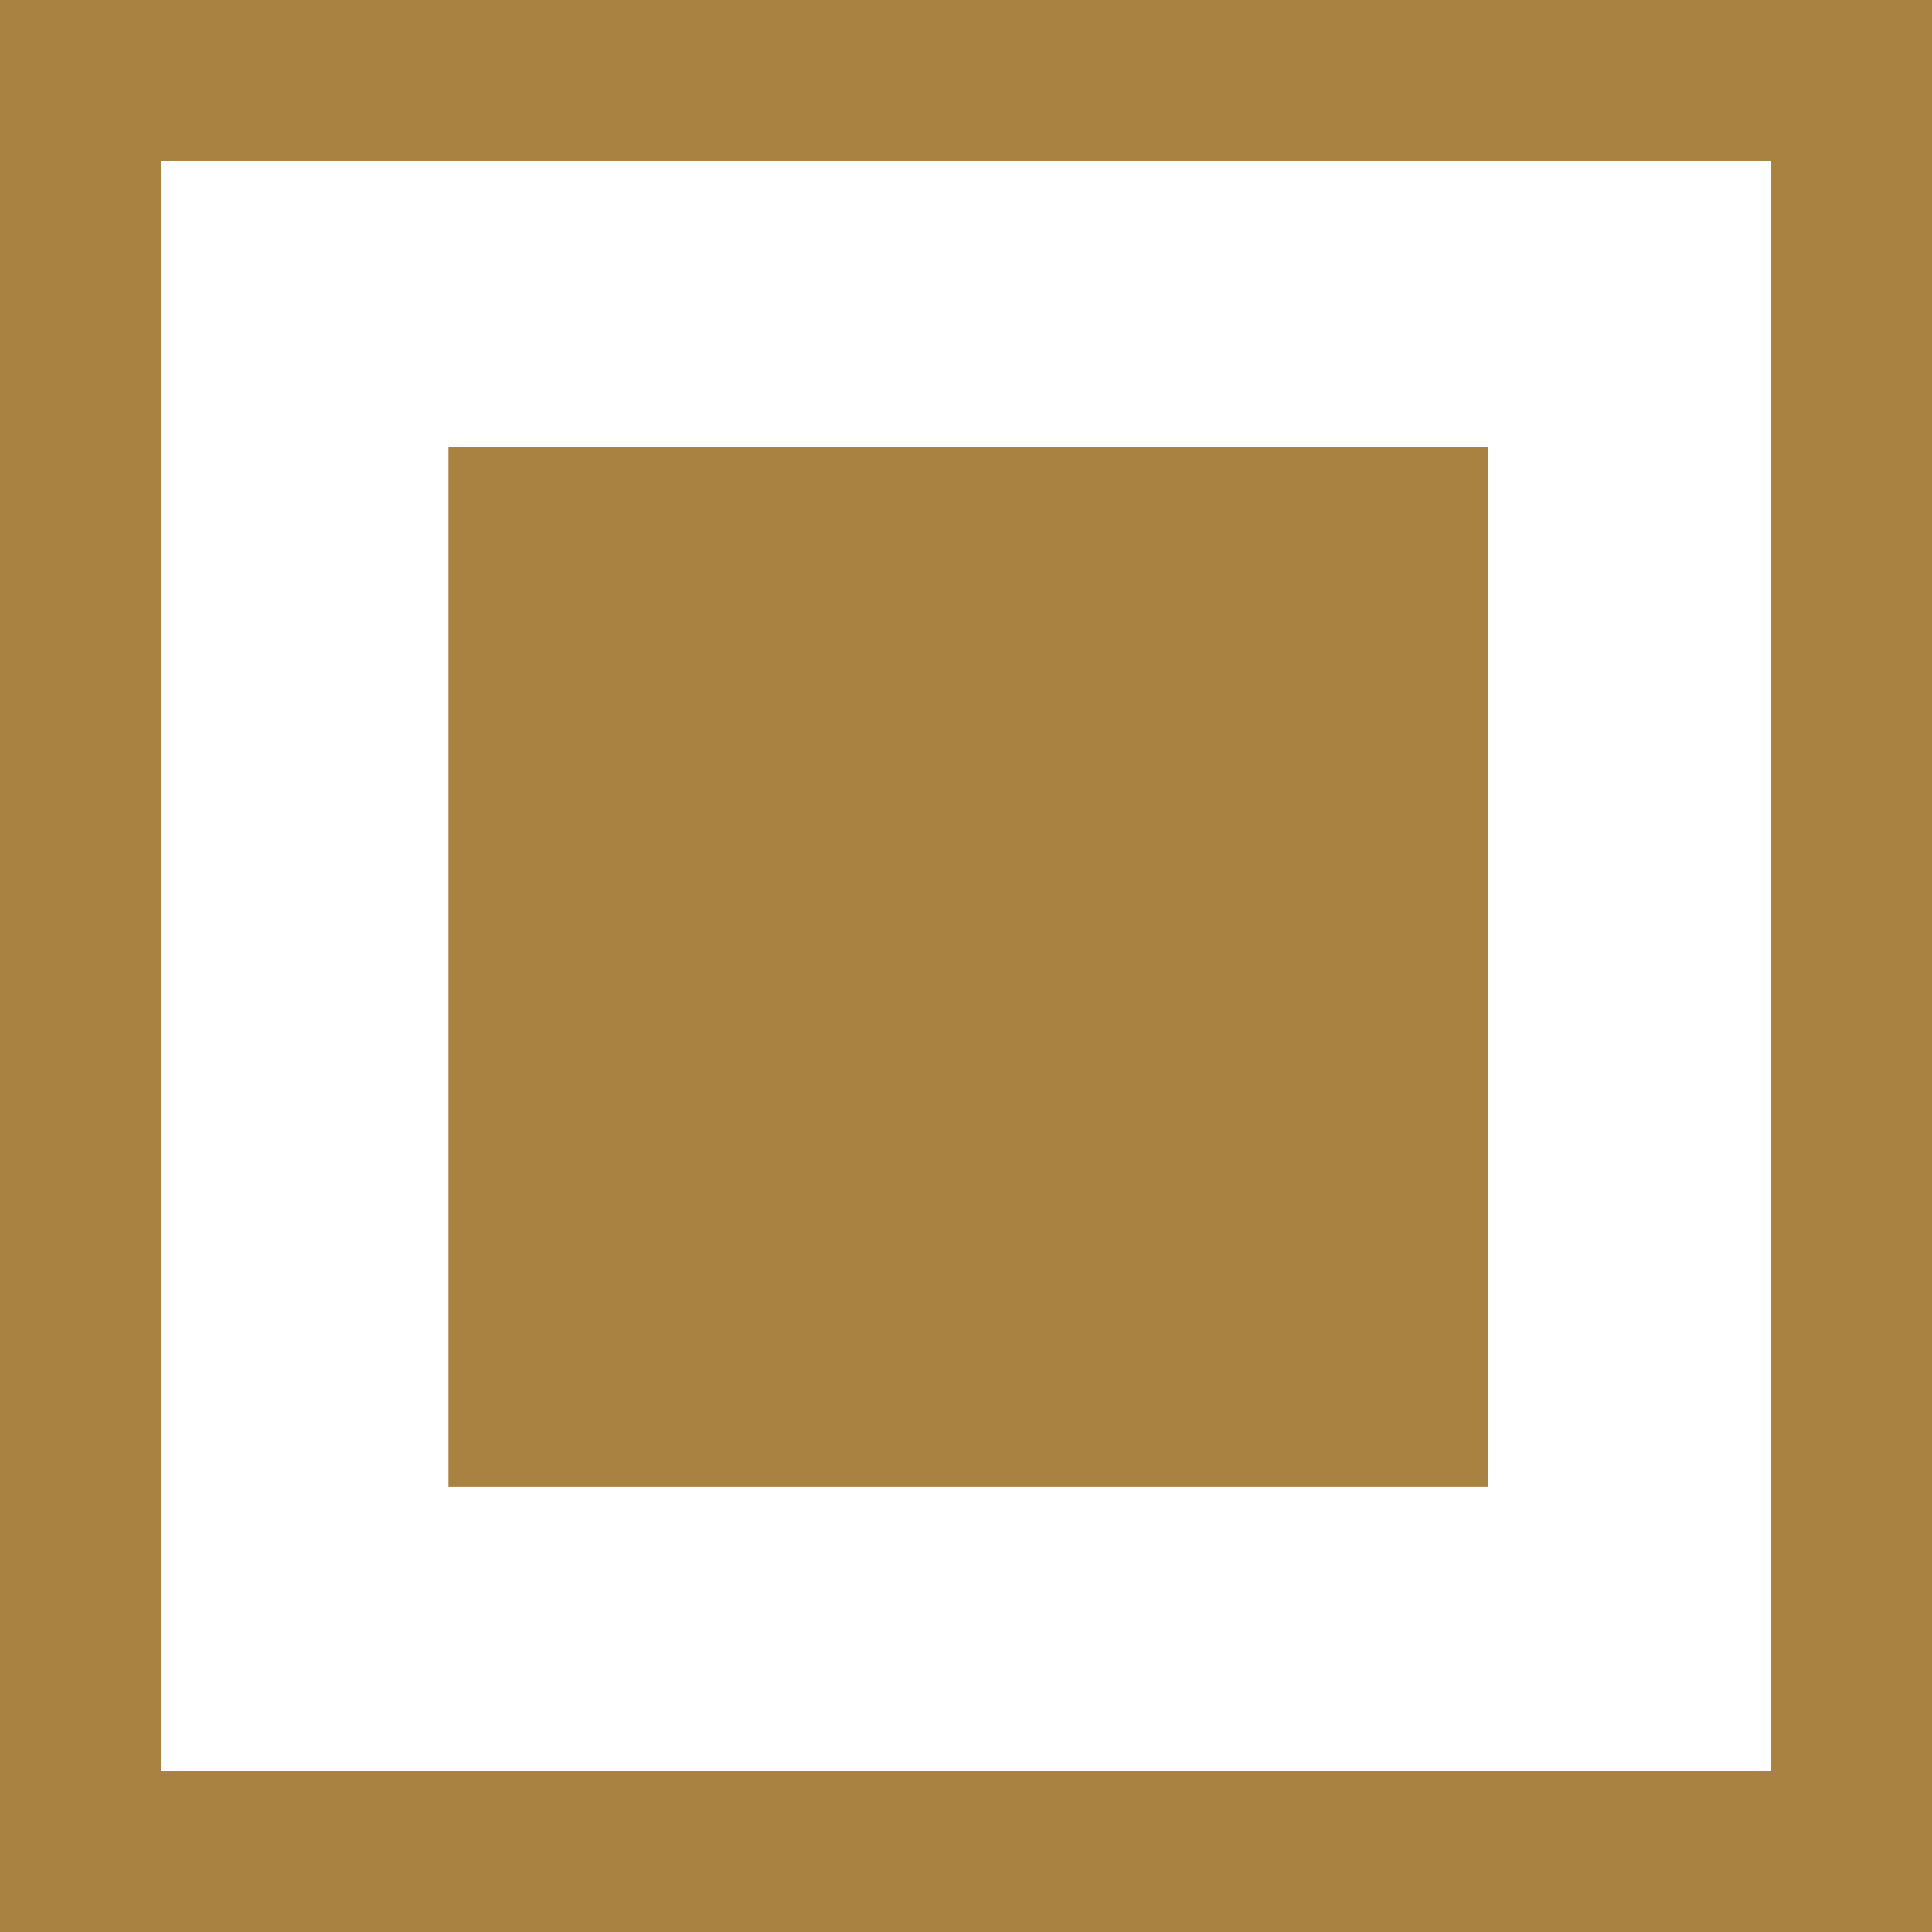 <svg xmlns="http://www.w3.org/2000/svg" viewBox="0 0 12.02 12.02"><defs><style>.cls-1{fill:none;stroke:#a98242;stroke-miterlimit:10;}.cls-2{fill:#a98242;}</style></defs><g id="Layer_2" data-name="Layer 2"><g id="Layer_1-2" data-name="Layer 1"><rect class="cls-1" x="0.5" y="0.5" width="11.02" height="11.02"/><rect class="cls-2" x="2.79" y="2.78" width="6.47" height="6.47"/></g></g></svg>